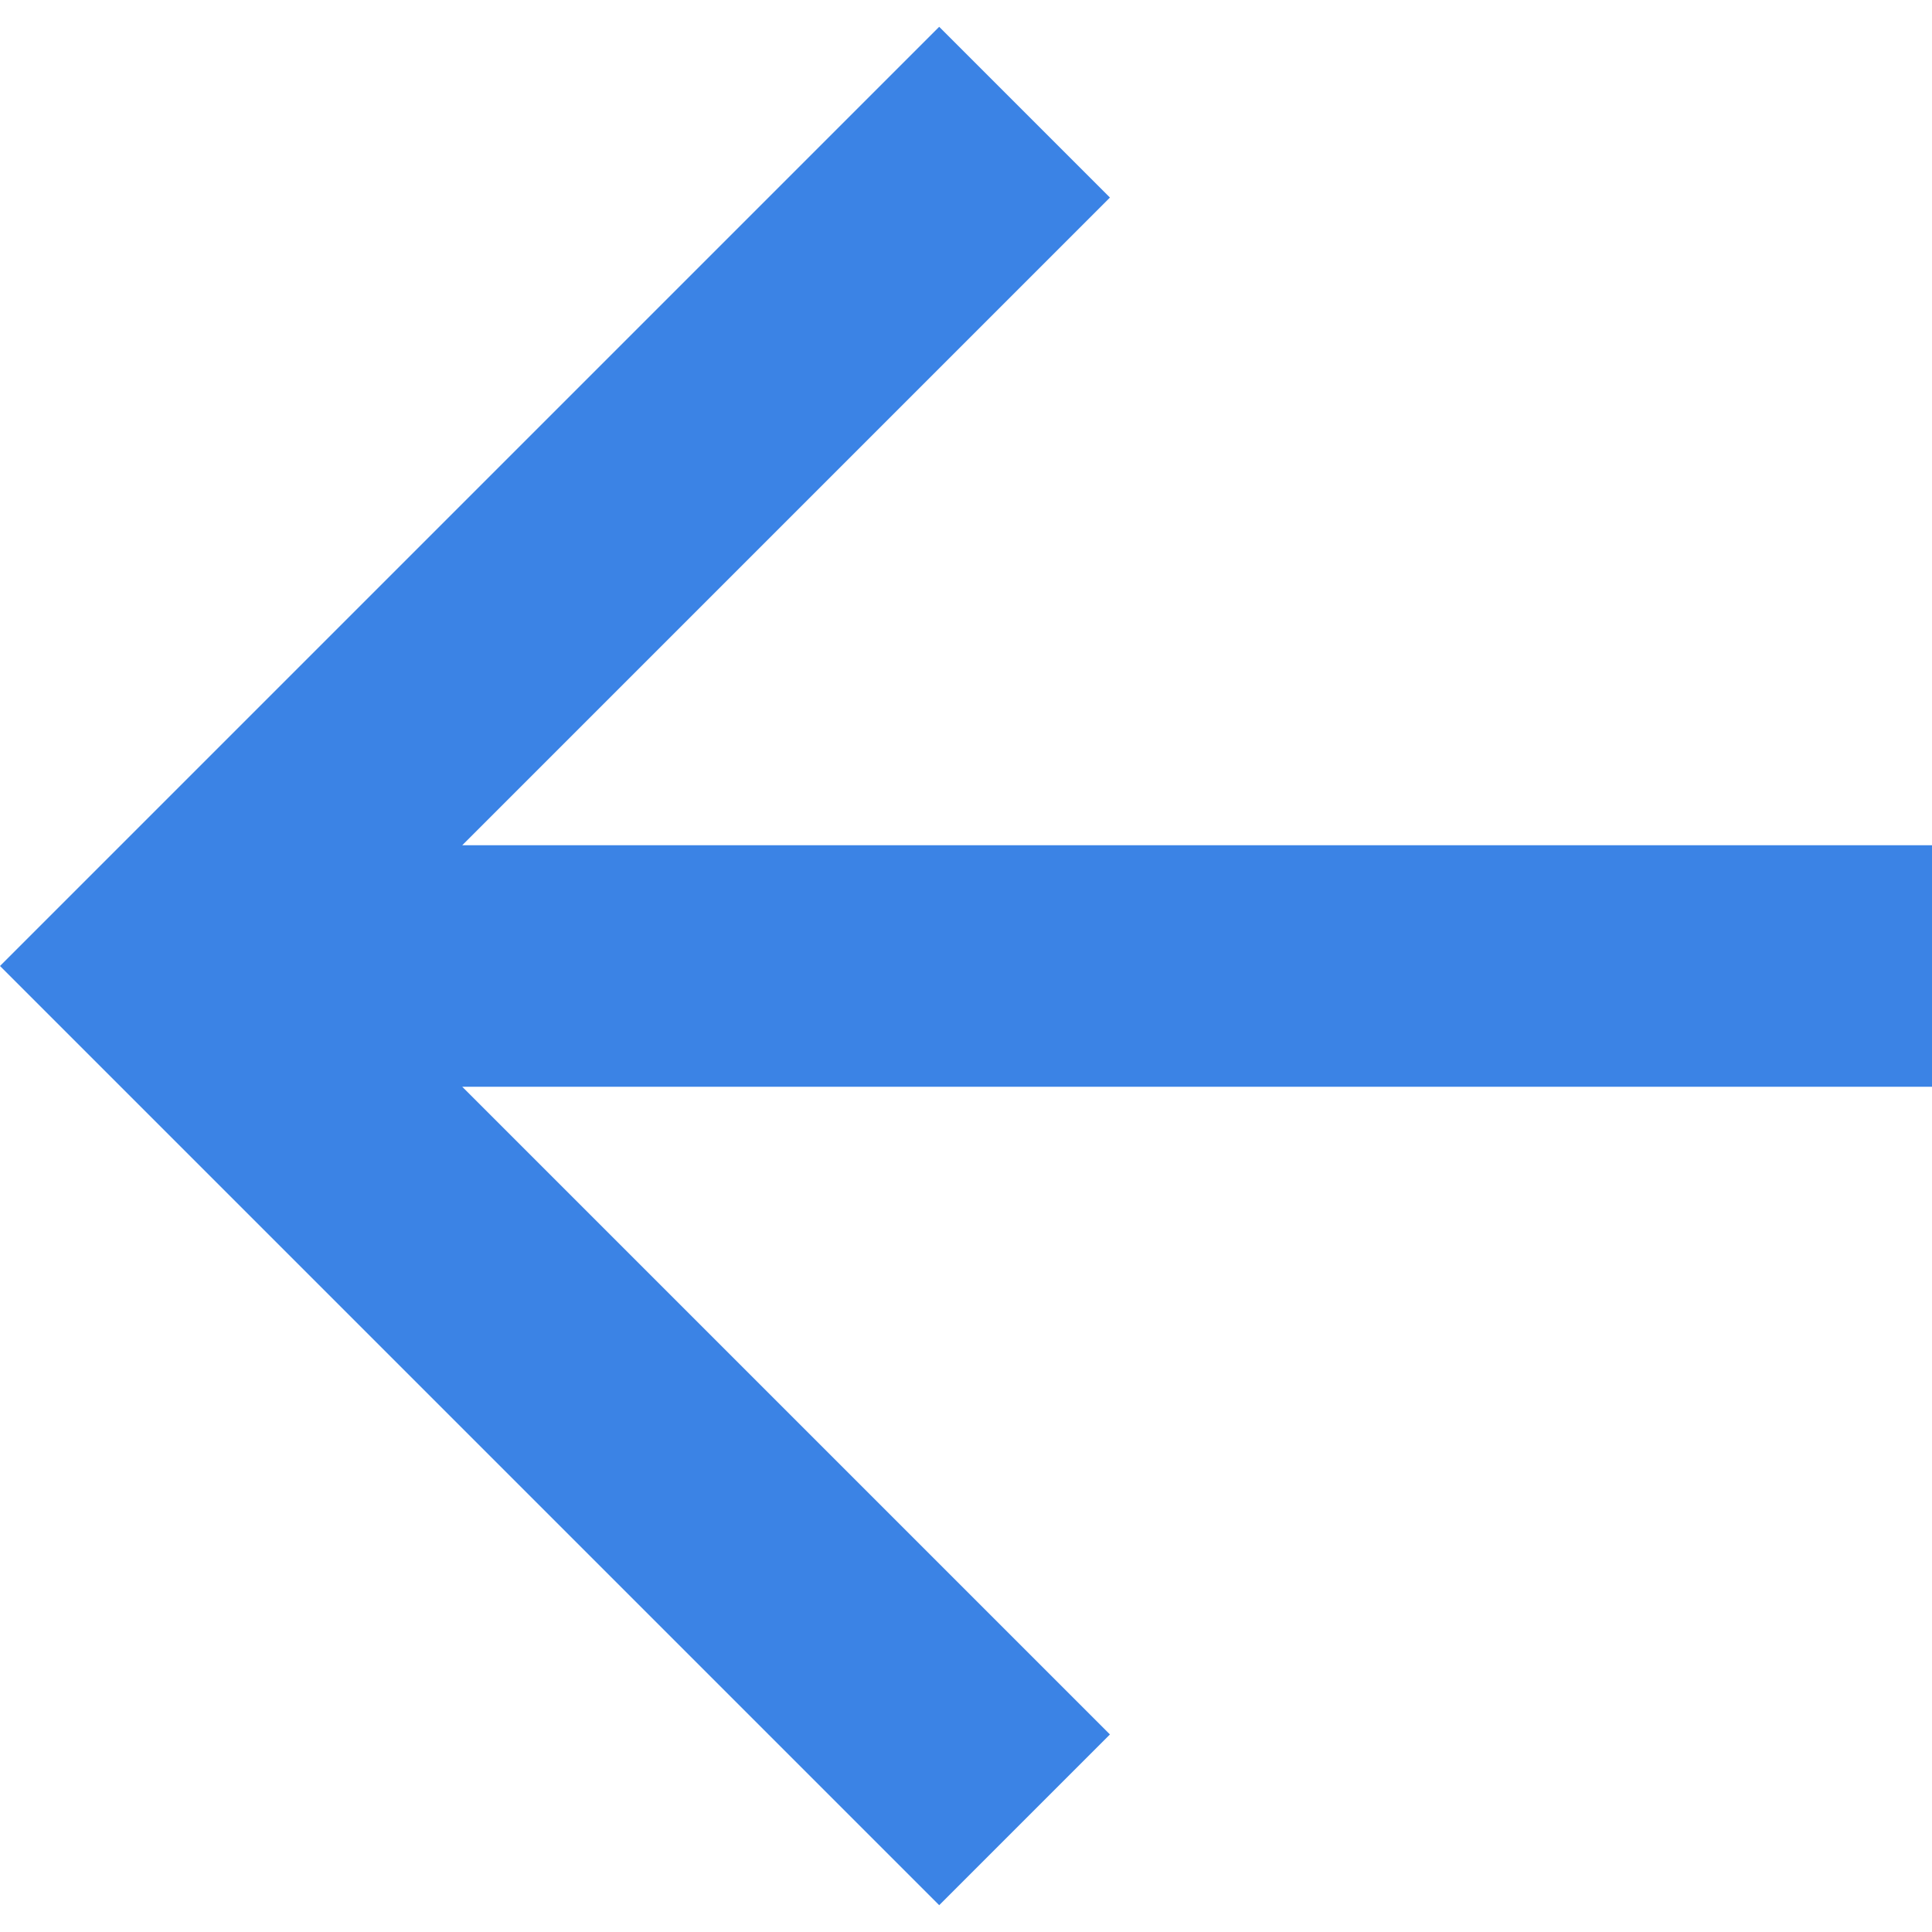 <svg width="24" height="24" viewBox="0 0 24 24" fill="none" xmlns="http://www.w3.org/2000/svg">
<path d="M5.742 13.5L13.788 21.546L11.667 23.667L1.01996e-06 12L11.667 0.333L13.788 2.454L5.742 10.5L24 10.5L24 13.5L5.742 13.5Z" fill="#3B83E5"/>
</svg>
